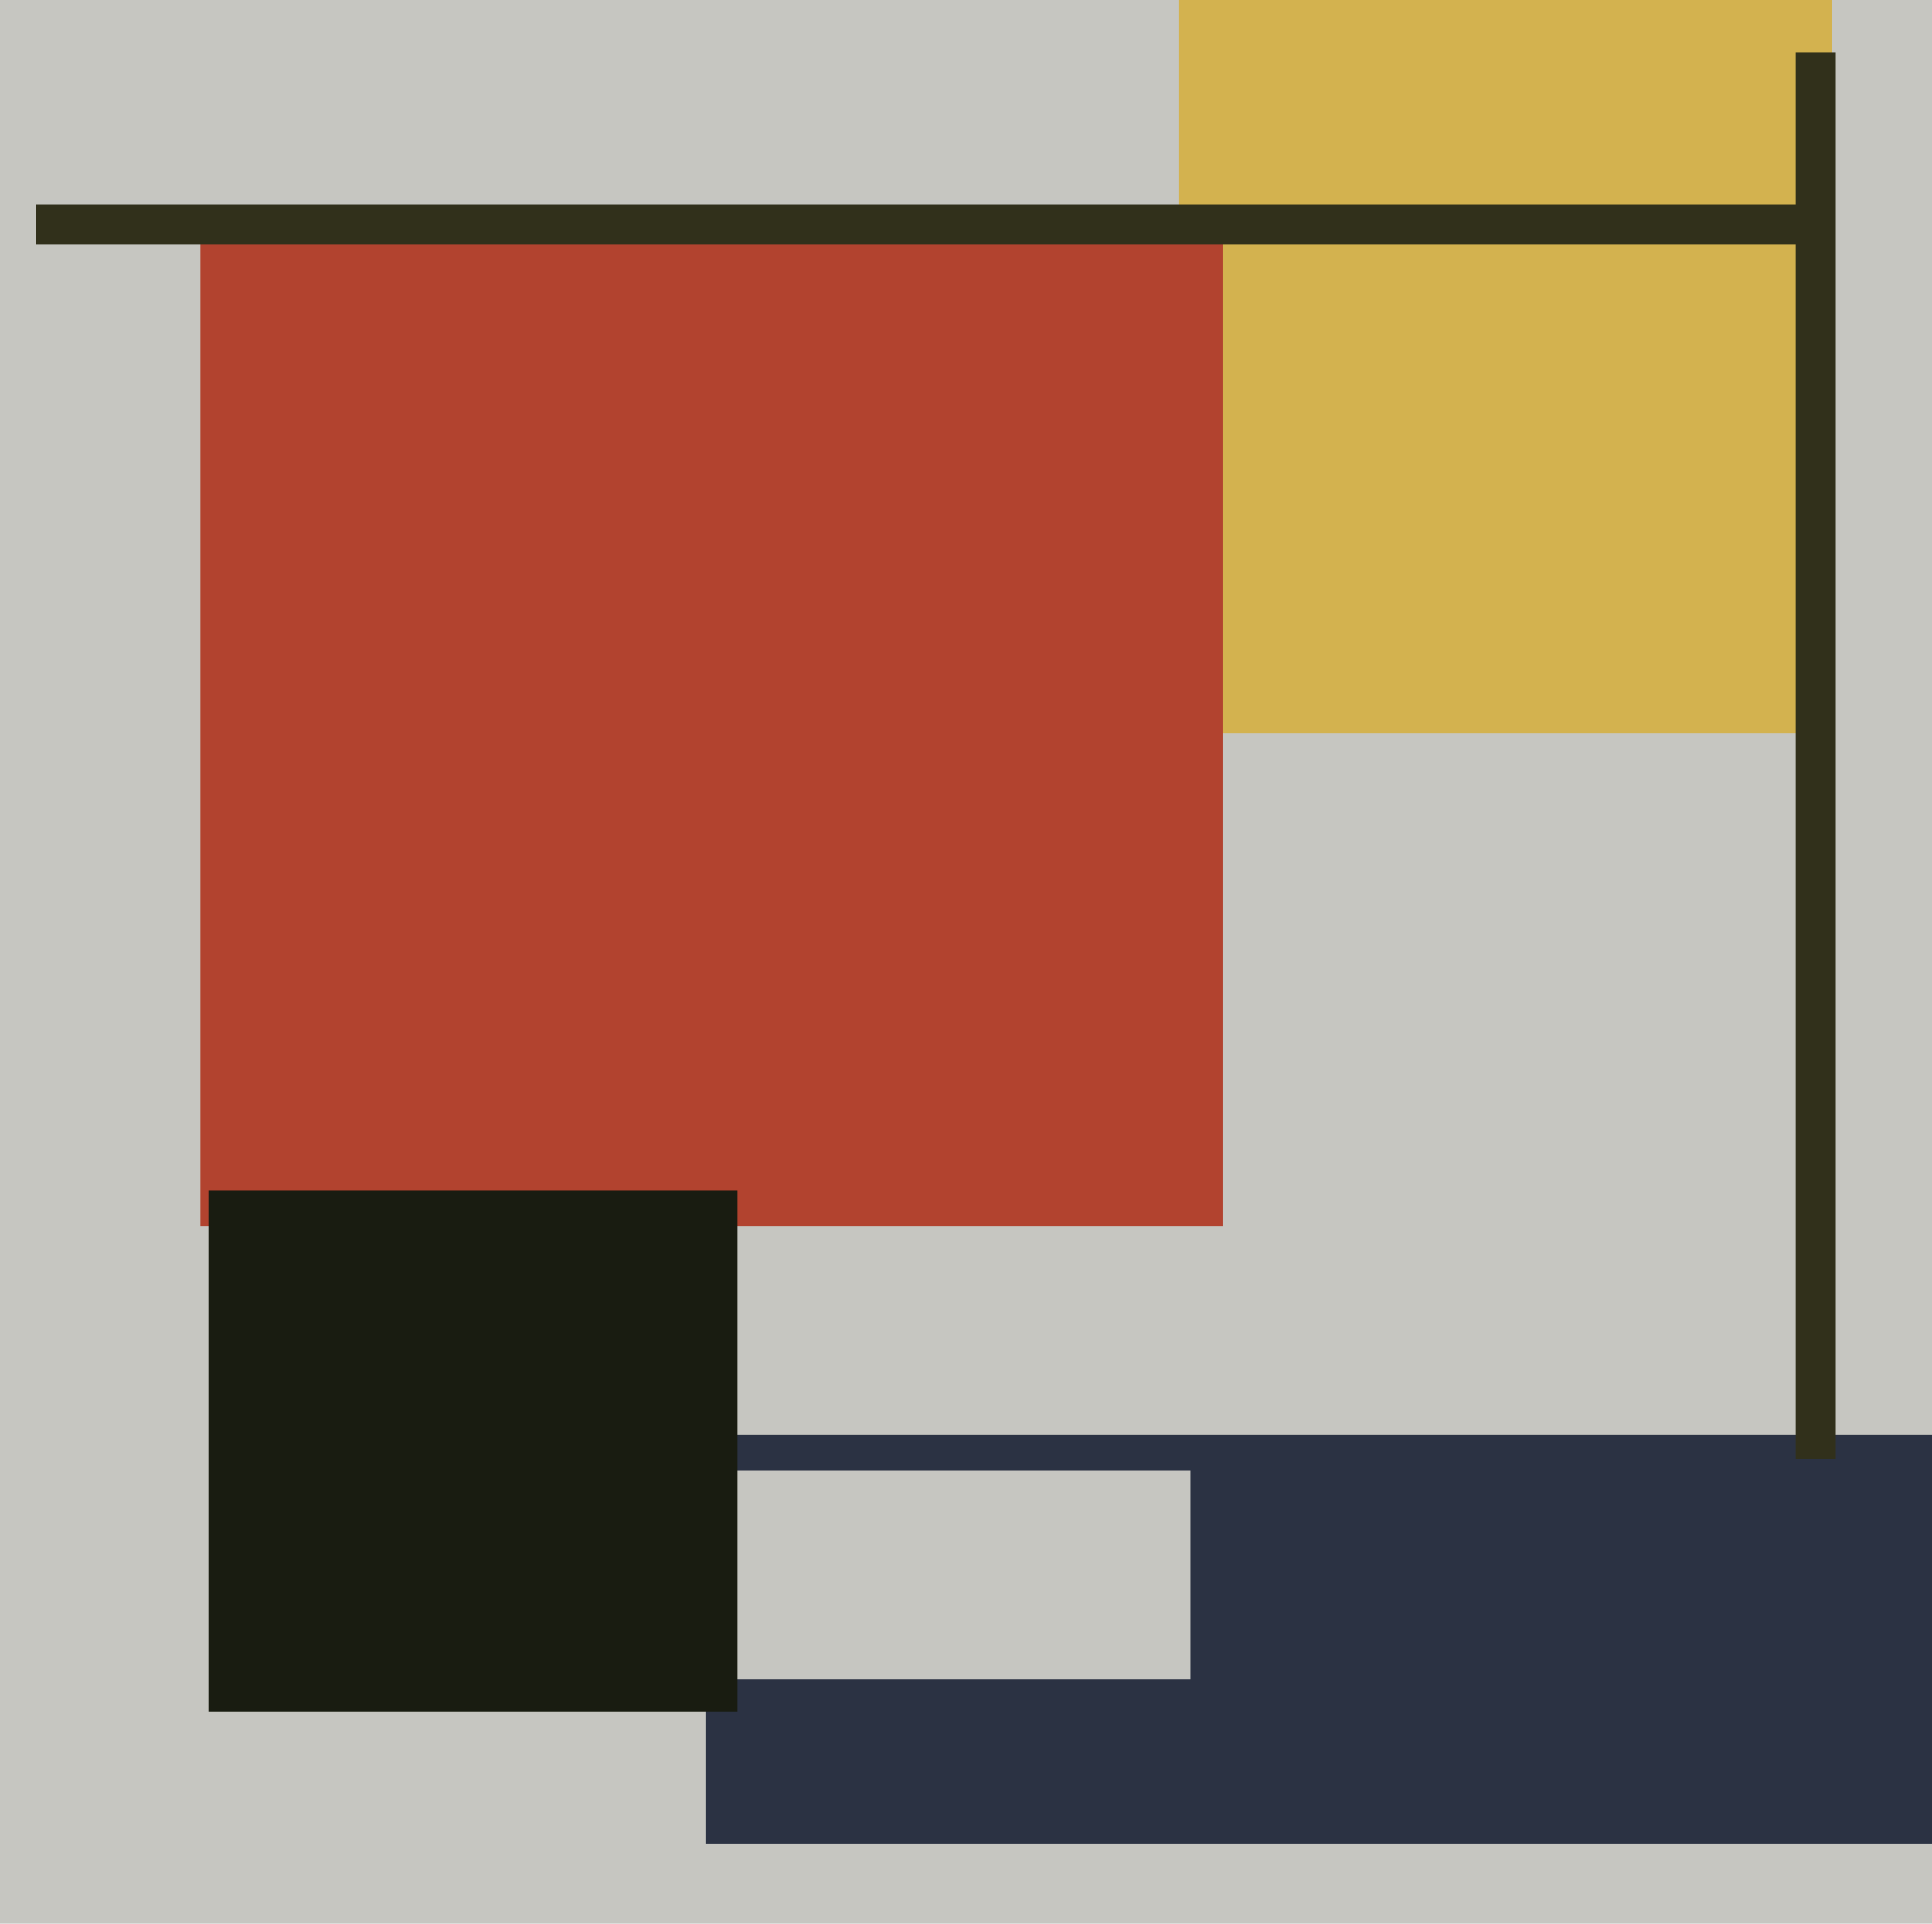 <svg xmlns="http://www.w3.org/2000/svg" width="482px" height="480px">
  <rect width="482" height="480" fill="rgb(198,198,193)"/>
  <rect x="176" y="358" width="317" height="102" fill="rgb(43,50,67)"/>
  <rect x="294" y="-31" width="163" height="214" fill="rgb(211,178,79)"/>
  <rect x="168" y="367" width="129" height="52" fill="rgb(198,198,193)"/>
  <rect x="50" y="56" width="255" height="250" fill="rgb(178,67,47)"/>
  <rect x="52" y="297" width="132" height="130" fill="rgb(25,28,17)"/>
  <rect x="448" y="13" width="10" height="351" fill="rgb(49,48,27)"/>
  <rect x="9" y="51" width="442" height="10" fill="rgb(49,48,27)"/>
</svg>